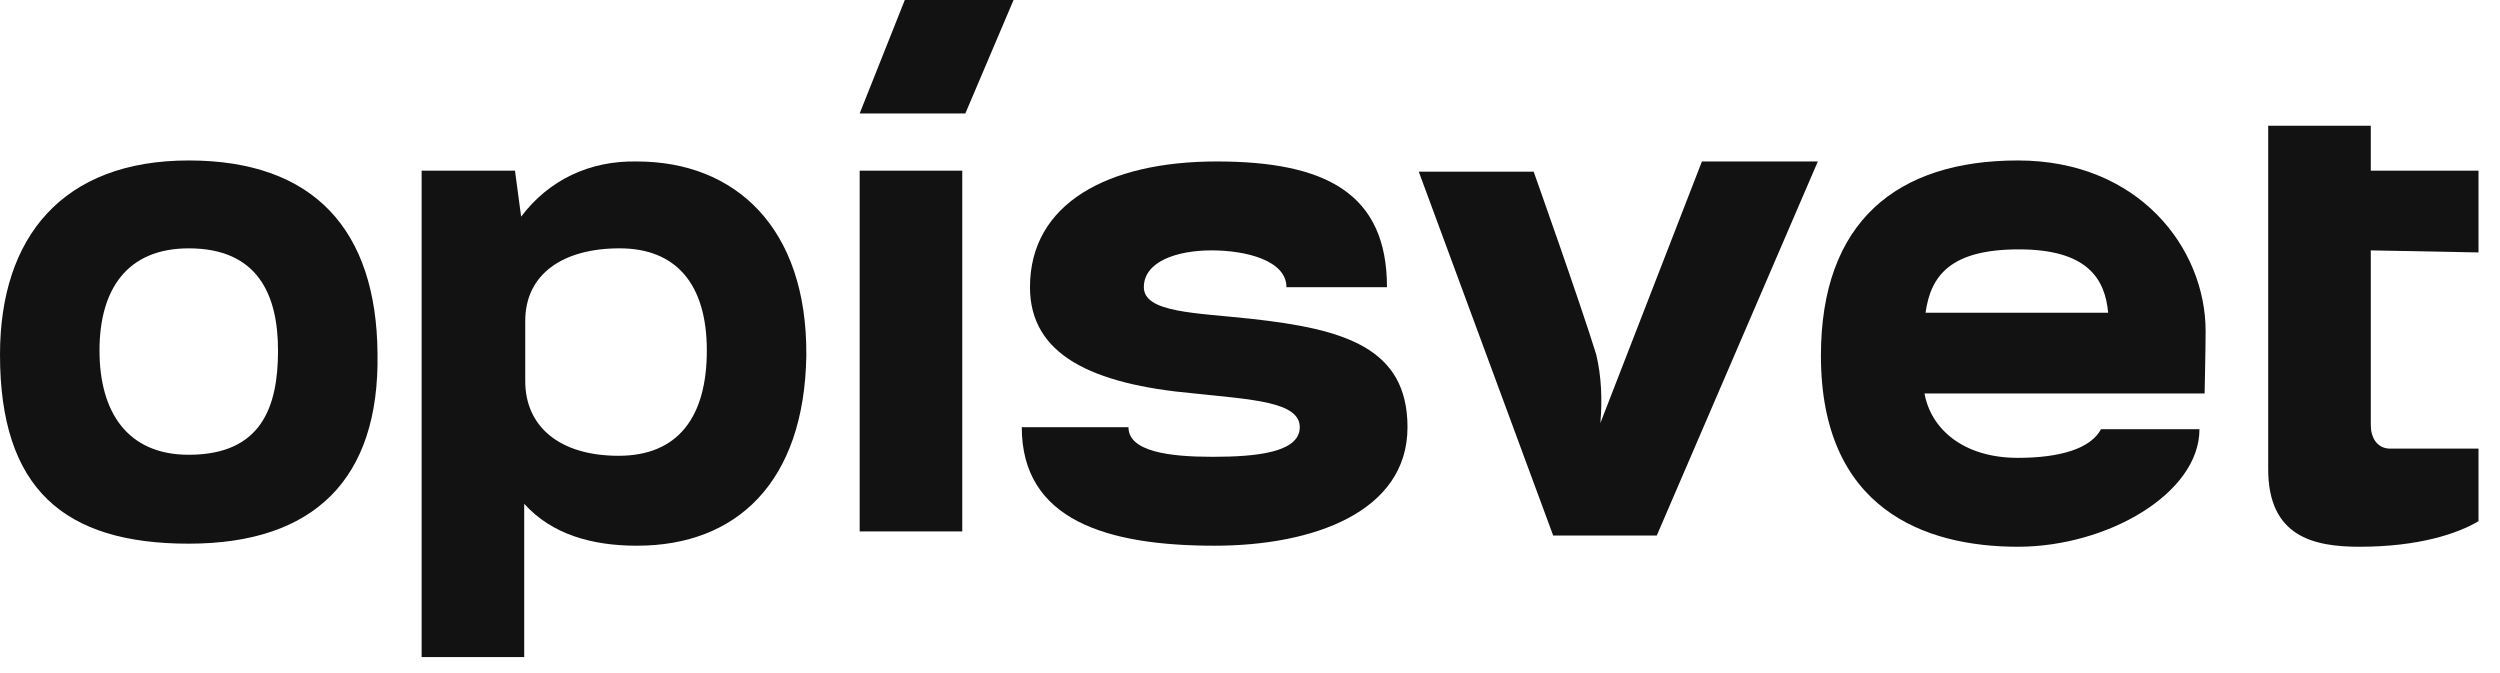 <svg width="130" height="35" viewBox="0 0 130 35" fill="none" xmlns="http://www.w3.org/2000/svg">
<path d="M123.281 22.107C123.281 22.745 123.601 23.329 124.294 23.329H128.882V27.102C127.815 27.74 125.788 28.431 122.694 28.431C120.293 28.431 117.946 27.899 117.946 24.392V6.537H123.281V8.875H128.882V13.127L123.281 13.02V22.107Z" fill="#131212"/>
<path d="M83.219 22L88.5 8.396H94.528L86.153 27.846H80.765L73.776 8.928H79.751C79.751 8.928 82.205 15.836 83.005 18.44C83.272 19.556 83.325 20.778 83.219 22Z" fill="#131212"/>
<path d="M52.705 0H47.05L44.703 5.899H50.198L52.705 0Z" fill="#131212"/>
<path d="M53.559 14.933C53.559 10.575 57.613 8.396 63.267 8.396C68.922 8.396 72.123 10.044 72.123 14.933H66.895C66.895 13.551 64.814 13.02 63.001 13.02C61.187 13.02 59.48 13.604 59.48 14.933C59.48 16.261 62.147 16.261 65.081 16.58C69.882 17.111 73.19 18.068 73.19 22.213C73.19 26.623 68.282 28.377 63.161 28.377C57.559 28.377 53.132 27.049 53.132 22.213H58.68C58.68 23.488 60.814 23.754 63.054 23.754C65.295 23.754 67.588 23.541 67.588 22.213C67.588 20.884 65.081 20.778 62.094 20.459C56.759 19.981 53.559 18.44 53.559 14.933Z" fill="#131212"/>
<path d="M109.624 16.262C109.464 14.508 108.557 12.967 104.983 12.967C101.409 12.967 100.395 14.349 100.129 16.262H109.624ZM100.075 20.46C100.395 22.267 102.049 23.808 104.93 23.808C107.117 23.808 108.717 23.329 109.251 22.32H114.372C114.372 25.667 109.571 28.431 104.93 28.431C100.075 28.431 94.688 26.465 94.688 18.494C94.688 11.532 98.635 8.344 104.93 8.344C111.225 8.344 114.692 12.914 114.692 17.218C114.692 18.122 114.639 20.46 114.639 20.46H100.075Z" fill="#131212"/>
<path d="M50.038 8.875H44.703V27.634H50.038V8.875Z" fill="#131212"/>
<path d="M9.816 23.648C6.615 23.648 5.174 21.416 5.174 18.228C5.174 15.039 6.615 12.914 9.816 12.914C13.39 12.914 14.457 15.305 14.457 18.228C14.457 21.151 13.603 23.648 9.816 23.648ZM9.816 8.344C3.254 8.344 0 12.329 0 18.44C0 25.402 3.307 28.271 9.816 28.271C16.324 28.271 19.738 24.924 19.631 18.387C19.578 11.957 16.324 8.344 9.816 8.344Z" fill="#131212"/>
<path fill-rule="evenodd" clip-rule="evenodd" d="M32.167 23.701C29.073 23.701 27.313 22.16 27.313 19.822V16.686C27.313 14.242 29.287 12.913 32.22 12.913C35.154 12.913 36.755 14.773 36.755 18.227C36.755 21.681 35.261 23.701 32.167 23.701ZM27.099 11.266L26.779 8.875H21.925V34.169H27.259V26.198C28.7 27.793 30.78 28.377 33.127 28.377C38.302 28.377 41.823 25.082 41.929 18.493C41.983 11.797 38.195 8.397 33.127 8.397C30.673 8.343 28.54 9.353 27.099 11.266Z" fill="#131212"/>
</svg>
